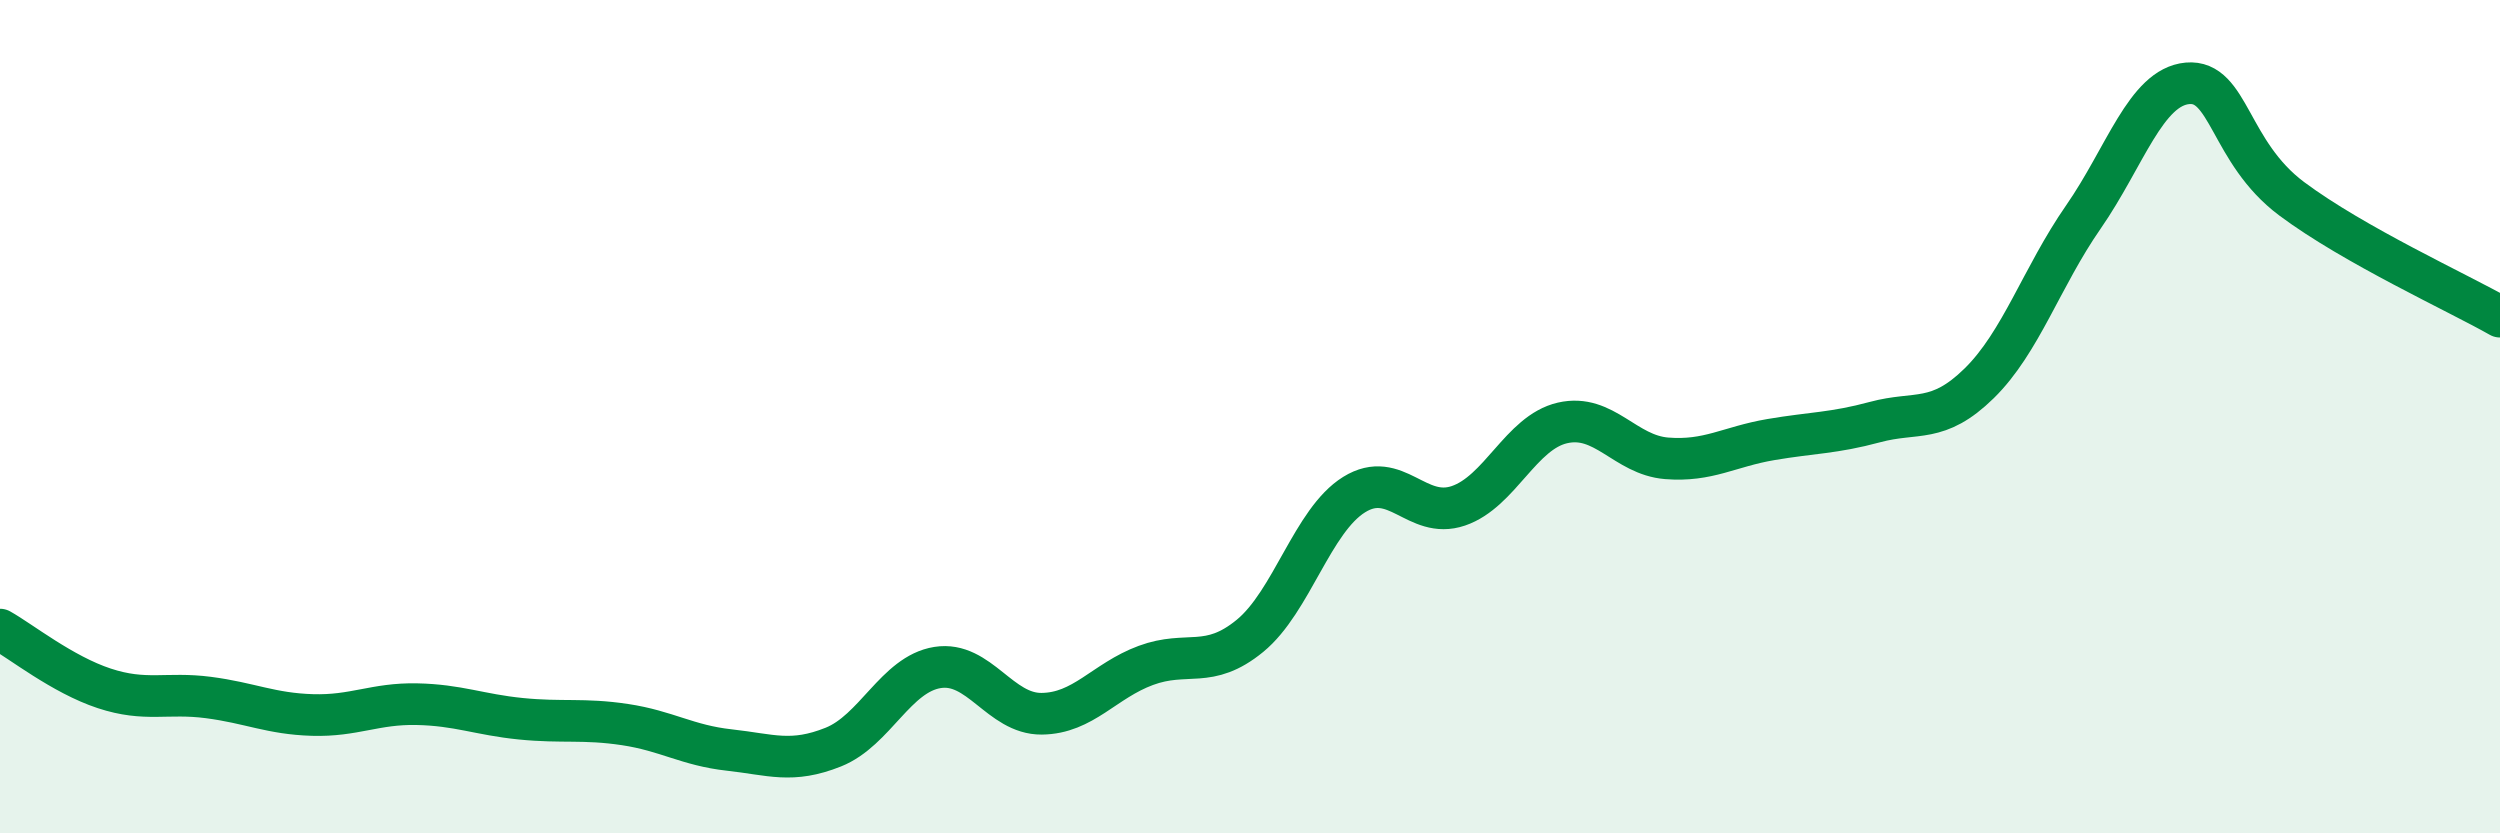 
    <svg width="60" height="20" viewBox="0 0 60 20" xmlns="http://www.w3.org/2000/svg">
      <path
        d="M 0,15.11 C 0.5,15.39 1.5,16.19 2.5,16.52 C 3.5,16.85 4,16.61 5,16.74 C 6,16.87 6.5,17.13 7.5,17.16 C 8.5,17.19 9,16.88 10,16.9 C 11,16.92 11.5,17.15 12.5,17.25 C 13.5,17.35 14,17.24 15,17.39 C 16,17.54 16.5,17.89 17.5,18 C 18.5,18.11 19,18.33 20,17.93 C 21,17.53 21.5,16.18 22.5,16.02 C 23.5,15.86 24,17.14 25,17.13 C 26,17.12 26.5,16.34 27.5,15.97 C 28.5,15.6 29,16.08 30,15.26 C 31,14.44 31.5,12.49 32.5,11.87 C 33.5,11.25 34,12.48 35,12.14 C 36,11.8 36.5,10.38 37.5,10.15 C 38.5,9.92 39,10.92 40,11 C 41,11.08 41.5,10.72 42.5,10.55 C 43.5,10.38 44,10.4 45,10.13 C 46,9.86 46.5,10.18 47.5,9.2 C 48.5,8.22 49,6.65 50,5.21 C 51,3.77 51.5,2.09 52.5,2 C 53.5,1.91 53.5,3.65 55,4.77 C 56.5,5.89 59,7.03 60,7.6L60 20L0 20Z"
        fill="#008740"
        opacity="0.1"
        stroke-linecap="round"
        stroke-linejoin="round"
      />
      <path
        d="M 0,15.11 C 0.5,15.39 1.5,16.19 2.5,16.52 C 3.5,16.85 4,16.61 5,16.74 C 6,16.87 6.5,17.13 7.5,17.16 C 8.5,17.19 9,16.88 10,16.9 C 11,16.92 11.5,17.15 12.5,17.25 C 13.5,17.35 14,17.24 15,17.39 C 16,17.54 16.5,17.89 17.5,18 C 18.5,18.11 19,18.33 20,17.93 C 21,17.53 21.5,16.18 22.5,16.02 C 23.5,15.86 24,17.14 25,17.13 C 26,17.12 26.5,16.34 27.5,15.97 C 28.5,15.6 29,16.08 30,15.26 C 31,14.44 31.5,12.49 32.5,11.87 C 33.5,11.25 34,12.48 35,12.14 C 36,11.8 36.5,10.38 37.5,10.15 C 38.5,9.92 39,10.92 40,11 C 41,11.08 41.5,10.72 42.5,10.55 C 43.5,10.38 44,10.4 45,10.13 C 46,9.86 46.5,10.18 47.5,9.2 C 48.5,8.22 49,6.65 50,5.21 C 51,3.77 51.5,2.09 52.5,2 C 53.5,1.91 53.5,3.65 55,4.77 C 56.5,5.89 59,7.03 60,7.6"
        stroke="#008740"
        stroke-width="1"
        fill="none"
        stroke-linecap="round"
        stroke-linejoin="round"
      />
    </svg>
  